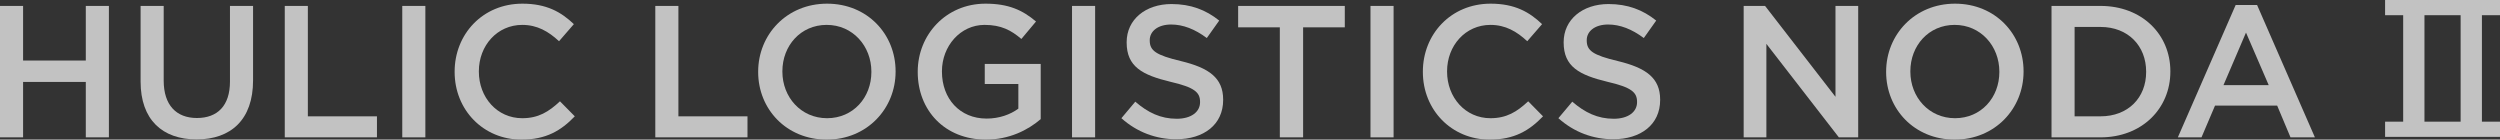 <?xml version="1.0" encoding="UTF-8"?>
<svg id="_レイヤー_2" data-name="レイヤー 2" xmlns="http://www.w3.org/2000/svg" width="1888.207" height="105.441" viewBox="0 0 1888.207 105.441">
  <rect x="0" y="0" width="1888.207" height="105.441" fill="#333333" stroke="none"/>
  <g id="SVG書き出し用">
    <g style="opacity: .7;">
      <path d="M0,4.472h17.438v41.267h47.366V4.472h17.445v99.266h-17.445v-41.834H17.438v41.834H0V4.472Z" style="fill: #fff; stroke-width: 0px;"/>
      <path d="M106.188,61.62V4.472h17.445v56.441c0,18.435,9.498,28.217,25.095,28.217,15.459,0,24.964-9.214,24.964-27.511V4.472h17.438v56.296c0,29.636-16.732,44.527-42.686,44.527-25.808,0-42.257-14.891-42.257-43.676Z" style="fill: #fff; stroke-width: 0px;"/>
      <path d="M215.077,4.472h17.438v83.385h52.191v15.881h-69.629V4.472Z" style="fill: #fff; stroke-width: 0px;"/>
      <path d="M303.827,4.472h17.438v99.266h-17.438V4.472Z" style="fill: #fff; stroke-width: 0px;"/>
      <path d="M343.376,54.385v-.284c0-28.217,21.128-51.332,51.194-51.332,18.297,0,29.353,6.383,38.858,15.459l-11.201,12.904c-7.94-7.373-16.455-12.336-27.795-12.336-18.865,0-32.759,15.597-32.759,35.022v.284c0,19.432,13.756,35.175,32.759,35.175,12.191,0,19.993-4.825,28.501-12.766l11.201,11.346c-10.35,10.779-21.696,17.584-40.27,17.584-28.93,0-50.488-22.547-50.488-51.055Z" style="fill: #fff; stroke-width: 0px;"/>
      <path d="M494.937,4.472h17.445v83.385h52.184v15.881h-69.629V4.472Z" style="fill: #fff; stroke-width: 0px;"/>
      <path d="M572.631,54.385v-.284c0-27.933,21.551-51.332,52.045-51.332,30.488,0,51.755,23.115,51.755,51.049v.284c0,27.94-21.551,51.339-52.038,51.339-30.495,0-51.762-23.115-51.762-51.055ZM658.141,54.385v-.284c0-19.28-14.039-35.306-33.749-35.306-19.716,0-33.472,15.742-33.472,35.022v.284c0,19.287,14.039,35.175,33.755,35.175,19.709,0,33.465-15.604,33.465-34.891Z" style="fill: #fff; stroke-width: 0px;"/>
      <path d="M693.143,54.385v-.284c0-27.788,21.267-51.332,51.194-51.332,17.3,0,27.933,4.825,38.144,13.472l-11.063,13.188c-7.657-6.521-15.175-10.633-27.795-10.633-18.29,0-32.191,16.026-32.191,35.022v.284c0,20.422,13.472,35.458,33.755,35.458,9.36,0,17.868-2.984,23.96-7.518v-18.581h-25.379v-15.168h42.257v41.689c-9.782,8.37-23.821,15.459-41.405,15.459-31.056,0-51.478-22.125-51.478-51.055Z" style="fill: #fff; stroke-width: 0px;"/>
      <path d="M809.681,4.472h17.445v99.266h-17.445V4.472Z" style="fill: #fff; stroke-width: 0px;"/>
      <path d="M846.967,89.276l10.495-12.482c9.498,8.224,19.141,12.904,31.339,12.904,10.779,0,17.584-5.102,17.584-12.482v-.284c0-7.089-3.974-10.917-22.409-15.168-21.128-5.109-33.035-11.346-33.035-29.643v-.284c0-17.016,14.178-28.785,33.887-28.785,14.469,0,25.953,4.396,36.019,12.482l-9.36,13.188c-8.93-6.667-17.868-10.211-26.943-10.211-10.204,0-16.165,5.247-16.165,11.769v.284c0,7.657,4.541,11.063,23.683,15.597,20.99,5.109,31.769,12.62,31.769,29.076v.284c0,18.574-14.607,29.636-35.452,29.636-15.175,0-29.498-5.247-41.412-15.881Z" style="fill: #fff; stroke-width: 0px;"/>
      <path d="M966.634,20.637h-31.478V4.472h80.546v16.165h-31.485v83.101h-17.584V20.637Z" style="fill: #fff; stroke-width: 0px;"/>
      <path d="M1035.107,4.472h17.445v99.266h-17.445V4.472Z" style="fill: #fff; stroke-width: 0px;"/>
      <path d="M1074.664,54.385v-.284c0-28.217,21.128-51.332,51.194-51.332,18.29,0,29.353,6.383,38.851,15.459l-11.201,12.904c-7.94-7.373-16.449-12.336-27.795-12.336-18.858,0-32.759,15.597-32.759,35.022v.284c0,19.432,13.756,35.175,32.759,35.175,12.198,0,19.993-4.825,28.508-12.766l11.201,11.346c-10.356,10.779-21.696,17.584-40.277,17.584-28.93,0-50.481-22.547-50.481-51.055Z" style="fill: #fff; stroke-width: 0px;"/>
      <path d="M1177.024,89.276l10.495-12.482c9.498,8.224,19.141,12.904,31.339,12.904,10.779,0,17.584-5.102,17.584-12.482v-.284c0-7.089-3.974-10.917-22.409-15.168-21.128-5.109-33.035-11.346-33.035-29.643v-.284c0-17.016,14.178-28.785,33.887-28.785,14.469,0,25.953,4.396,36.019,12.482l-9.36,13.188c-8.93-6.667-17.868-10.211-26.943-10.211-10.204,0-16.165,5.247-16.165,11.769v.284c0,7.657,4.541,11.063,23.683,15.597,20.99,5.109,31.769,12.62,31.769,29.076v.284c0,18.574-14.607,29.636-35.452,29.636-15.175,0-29.498-5.247-41.412-15.881Z" style="fill: #fff; stroke-width: 0px;"/>
      <path d="M1316.961,4.472h16.165l53.181,68.632V4.472h17.155v99.266h-14.607l-54.738-70.619v70.619h-17.155V4.472Z" style="fill: #fff; stroke-width: 0px;"/>
      <path d="M1424.568,54.385v-.284c0-27.933,21.551-51.332,52.045-51.332,30.488,0,51.755,23.115,51.755,51.049v.284c0,27.94-21.551,51.339-52.038,51.339-30.495,0-51.762-23.115-51.762-51.055ZM1510.078,54.385v-.284c0-19.28-14.039-35.306-33.749-35.306-19.716,0-33.472,15.742-33.472,35.022v.284c0,19.287,14.039,35.175,33.755,35.175,19.709,0,33.465-15.604,33.465-34.891Z" style="fill: #fff; stroke-width: 0px;"/>
      <path d="M1549.476,4.472h37.009c31.201,0,52.752,21.412,52.752,49.346v.284c0,27.94-21.551,49.636-52.752,49.636h-37.009V4.472ZM1566.914,20.353v67.504h19.571c20.844,0,34.462-14.039,34.462-33.472v-.284c0-19.425-13.617-33.749-34.462-33.749h-19.571Z" style="fill: #fff; stroke-width: 0px;"/>
      <path d="M1688.561,3.766h16.172l43.676,99.972h-18.435l-10.066-23.967h-46.943l-10.211,23.967h-17.868l43.676-99.972ZM1713.525,64.313l-17.162-39.702-17.016,39.702h34.178Z" style="fill: #fff; stroke-width: 0px;"/>
      <path d="M1888.207,0v11.485h-13.659v80.415h13.659v11.485h-86.791v-11.485h13.659V11.485h-13.659V0h86.791ZM1831.156,91.9h27.31V11.485h-27.31v80.415Z" style="fill: #fff; stroke-width: 0px;"/>
    </g>
  </g>
</svg>
